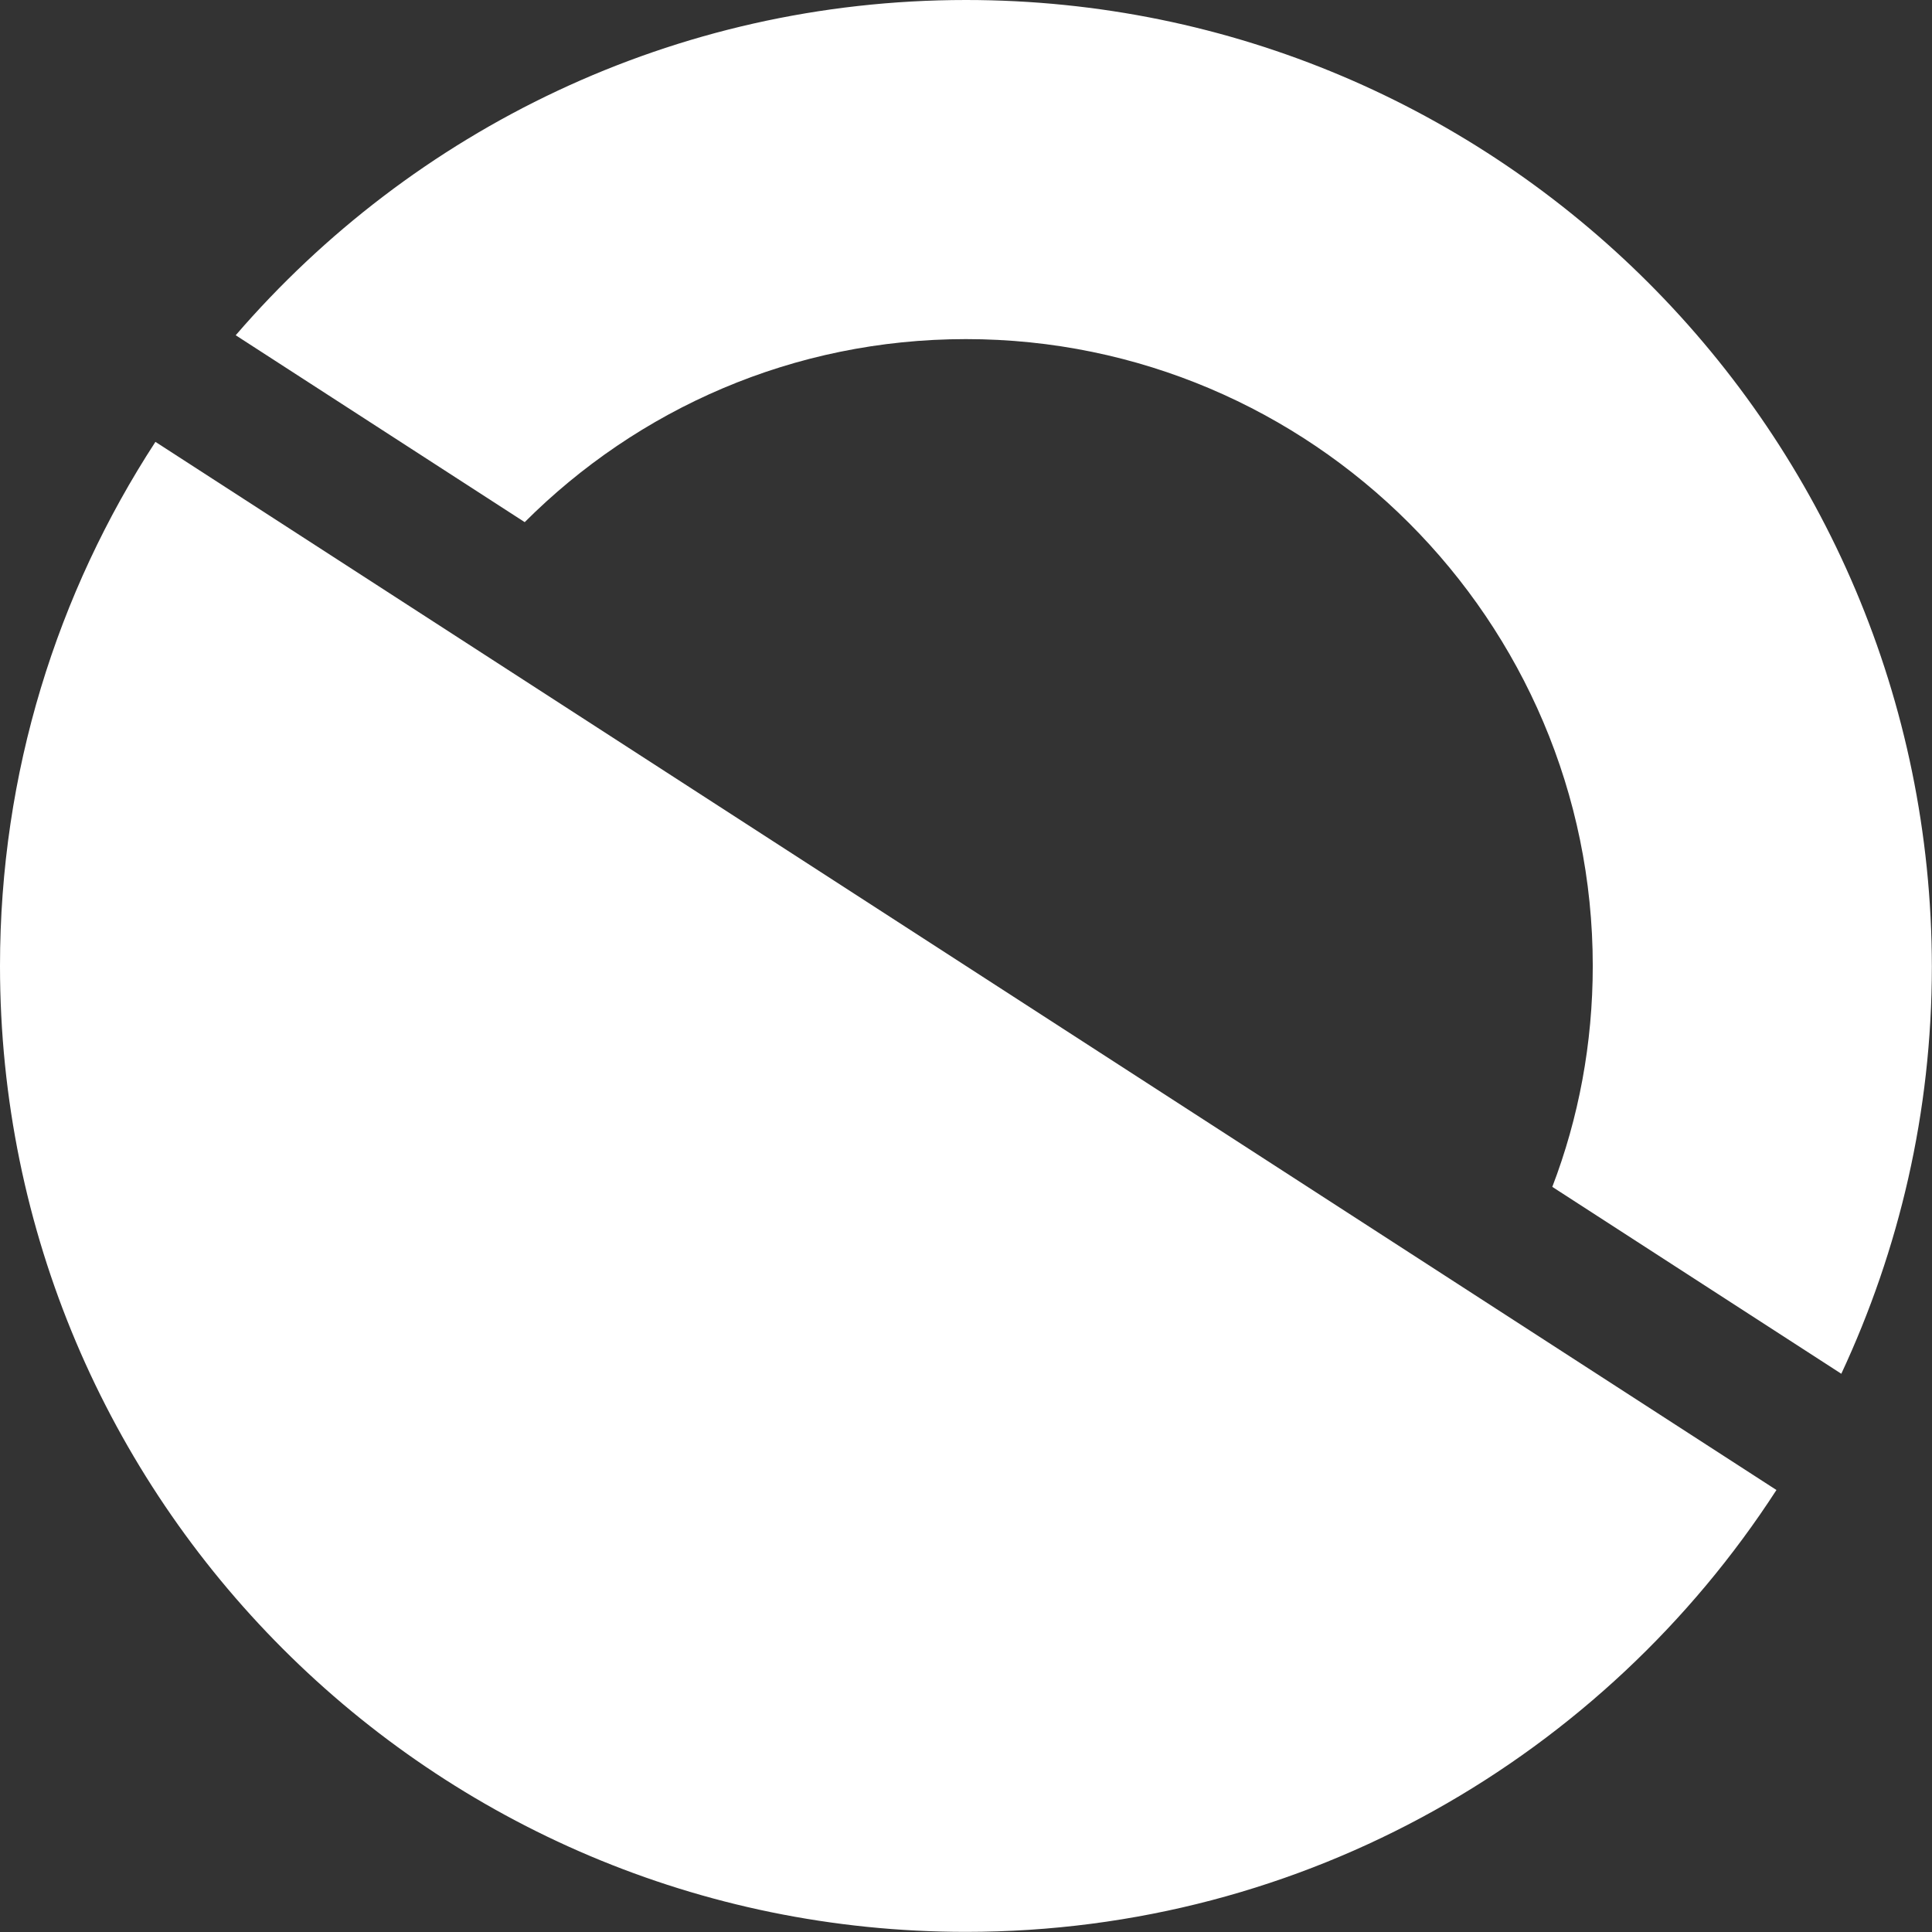 <?xml version="1.0" encoding="UTF-8" standalone="no"?>
<!-- Created with Inkscape (http://www.inkscape.org/) -->

<svg
   xmlns:dc="http://purl.org/dc/elements/1.1/"
   xmlns:cc="http://creativecommons.org/ns#"
   xmlns:rdf="http://www.w3.org/1999/02/22-rdf-syntax-ns#"
   xmlns:svg="http://www.w3.org/2000/svg"
   xmlns="http://www.w3.org/2000/svg"
   xmlns:sodipodi="http://sodipodi.sourceforge.net/DTD/sodipodi-0.dtd"
   xmlns:inkscape="http://www.inkscape.org/namespaces/inkscape"
   width="500.261"
   height="500.261"
   viewBox="0 0 132.361 132.361"
   version="1.1"
   id="svg8"
   inkscape:version="0.92.3 (2405546, 2018-03-11)"
   sodipodi:docname="icon_white.svg"
   inkscape:export-filename="/home/anxhelo/works/Equinox/PNG/icon_white.png"
   inkscape:export-xdpi="96"
   inkscape:export-ydpi="96">
  <rect x="0" y="0" width="132.361" height="132.361" fill="#333333" stroke="none"/>
  <defs
     id="defs2" />
  <sodipodi:namedview
     id="base"
     pagecolor="#ffffff"
     bordercolor="#666666"
     borderopacity="1.0"
     inkscape:pageopacity="0"
     inkscape:pageshadow="2"
     inkscape:zoom="0.74199837"
     inkscape:cx="338.32641"
     inkscape:cy="303.85358"
     inkscape:document-units="px"
     inkscape:current-layer="layer1"
     inkscape:document-rotation="0"
     showgrid="false"
     borderlayer="true"
     inkscape:showpageshadow="true"
     units="px"
     inkscape:pagecheckerboard="false"
     showguides="true"
     inkscape:window-width="1366"
     inkscape:window-height="715"
     inkscape:window-x="0"
     inkscape:window-y="0"
     inkscape:window-maximized="1"
     objecttolerance="10"
     guidetolerance="10"
     inkscape:snap-tangential="true"
     inkscape:snap-perpendicular="true"
     fit-margin-top="0"
     fit-margin-left="0"
     fit-margin-right="0"
     fit-margin-bottom="0">
    <inkscape:grid
       type="xygrid"
       id="grid10"
       dotted="false"
       originx="-69.016"
       originy="-94.48" />
  </sodipodi:namedview>
  <g
     inkscape:label="Layer 1"
     inkscape:groupmode="layer"
     id="layer1"
     transform="translate(-69.016,-70.16)">
    <g
       id="g948"
       transform="matrix(0.44,0,0,0.44,69.016,70.16)"
       style="fill:#ffffff;fill-opacity:1">
      <path
         id="path942"
         d="m 150.4,52.8 c 53.8,0 97.6,43.8 97.6,97.6 0,12.1 -2.2,23.7 -6.3,34.4 l 45,29.1 c 9,-19.3 14.1,-40.7 14.1,-63.4 C 300.7,67.3 233.4,0 150.4,0 104.9,0 64.2,20.3 36.7,52.2 l 45,29.1 C 99.3,63.7 123.5,52.8 150.4,52.8 Z"
         class="st0"
         inkscape:connector-curvature="0"
         style="fill:#ffffff;fill-opacity:1" />
      <path
         id="path944"
         d="m 24.2,68.8 v 0 0 C 8.9,92.3 0,120.3 0,150.4 c 0,83 67.3,150.4 150.4,150.4 52.9,0 99.4,-27.4 126.2,-68.8 z"
         inkscape:connector-curvature="0"
         style="fill:#ffffff;fill-opacity:1" />
      <polygon
         id="polygon946"
         points="276.6,232 265.1,224.5 "
         style="fill:#ffffff;fill-opacity:1" />
    </g>
  </g>
</svg>
